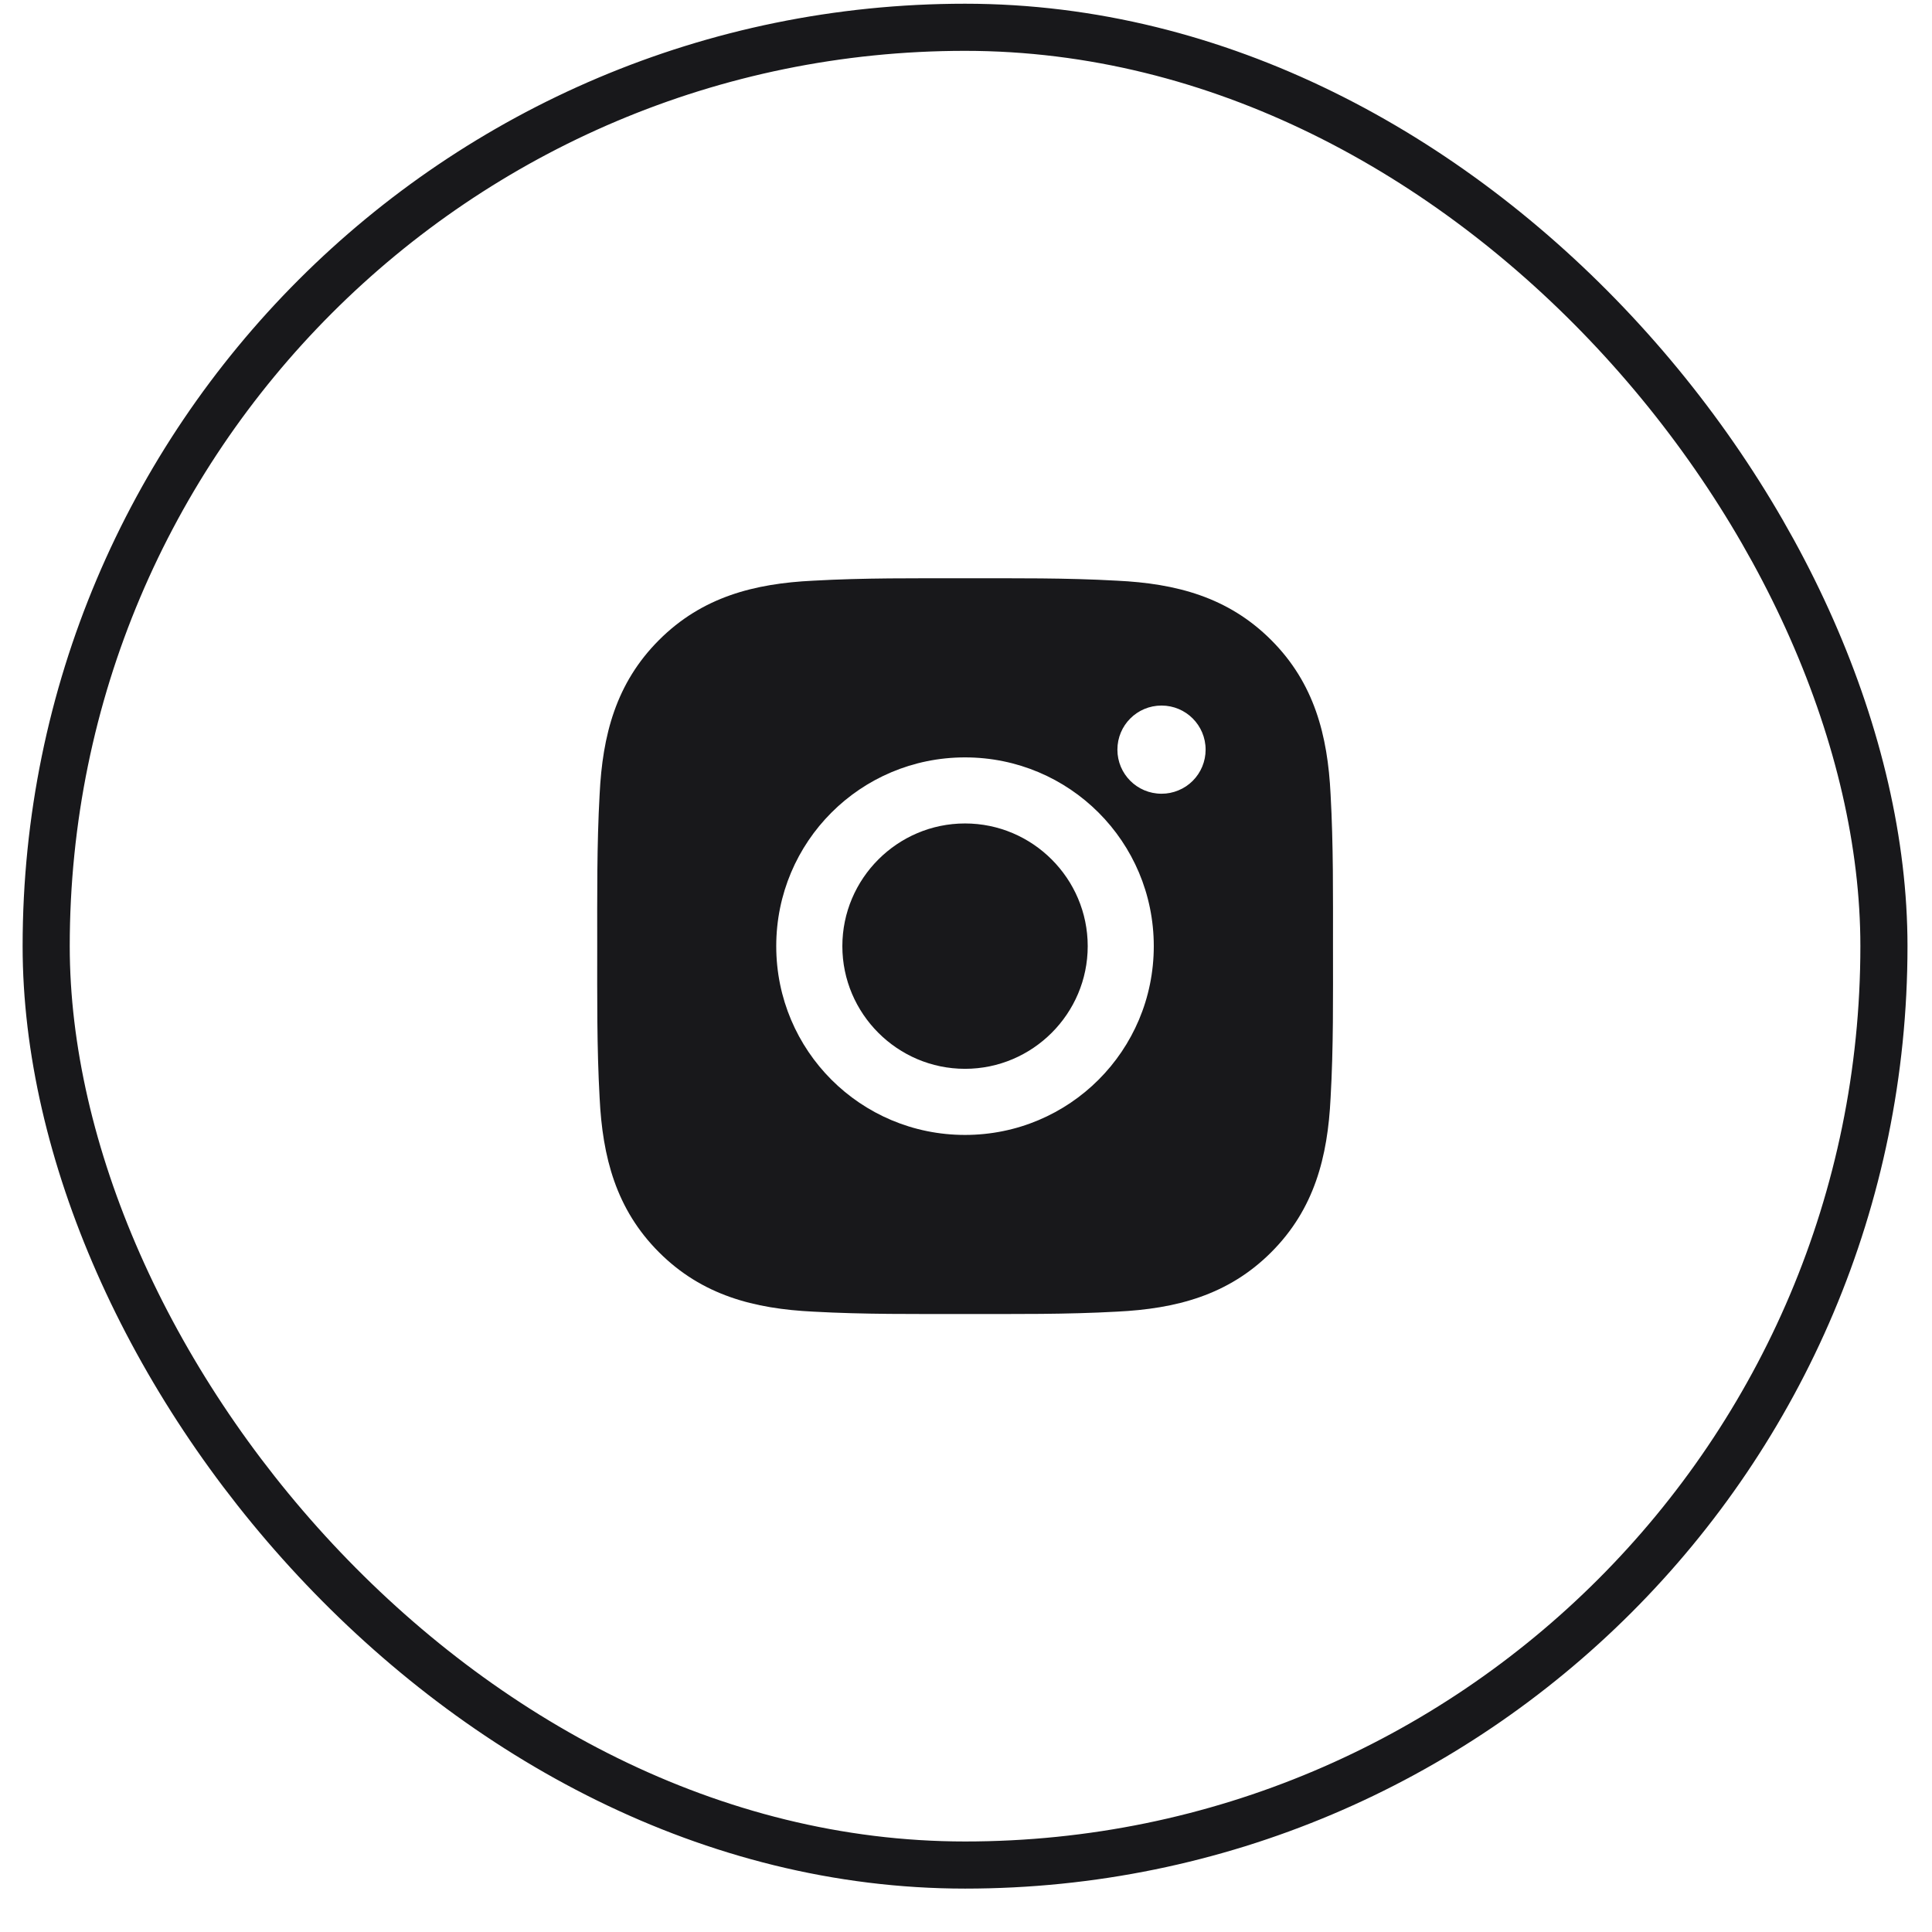 <svg width="41" height="41" viewBox="0 0 41 41" fill="none" xmlns="http://www.w3.org/2000/svg">
<rect x="0.98" y="0.579" width="39" height="39" rx="19.5" stroke="#18181B"/>
<path d="M20.479 17.475C19.046 17.475 17.876 18.645 17.876 20.079C17.876 21.512 19.046 22.682 20.479 22.682C21.913 22.682 23.083 21.512 23.083 20.079C23.083 18.645 21.913 17.475 20.479 17.475ZM28.288 20.079C28.288 19.001 28.297 17.932 28.237 16.856C28.176 15.606 27.891 14.497 26.977 13.583C26.061 12.667 24.954 12.383 23.704 12.323C22.626 12.262 21.557 12.272 20.481 12.272C19.403 12.272 18.335 12.262 17.258 12.323C16.008 12.383 14.899 12.668 13.985 13.583C13.069 14.499 12.786 15.606 12.725 16.856C12.665 17.934 12.674 19.003 12.674 20.079C12.674 21.155 12.665 22.225 12.725 23.301C12.786 24.551 13.071 25.661 13.985 26.575C14.901 27.491 16.008 27.774 17.258 27.835C18.337 27.895 19.405 27.885 20.481 27.885C21.559 27.885 22.628 27.895 23.704 27.835C24.954 27.774 26.063 27.489 26.977 26.575C27.893 25.659 28.176 24.551 28.237 23.301C28.299 22.225 28.288 21.157 28.288 20.079ZM20.479 24.085C18.262 24.085 16.473 22.296 16.473 20.079C16.473 17.862 18.262 16.073 20.479 16.073C22.696 16.073 24.485 17.862 24.485 20.079C24.485 22.296 22.696 24.085 20.479 24.085ZM24.649 16.844C24.131 16.844 23.713 16.426 23.713 15.909C23.713 15.391 24.131 14.973 24.649 14.973C25.167 14.973 25.585 15.391 25.585 15.909C25.585 16.032 25.561 16.153 25.514 16.267C25.467 16.381 25.398 16.484 25.311 16.571C25.224 16.658 25.121 16.727 25.007 16.773C24.894 16.82 24.772 16.845 24.649 16.844Z" fill="#18181B"/>
</svg>
